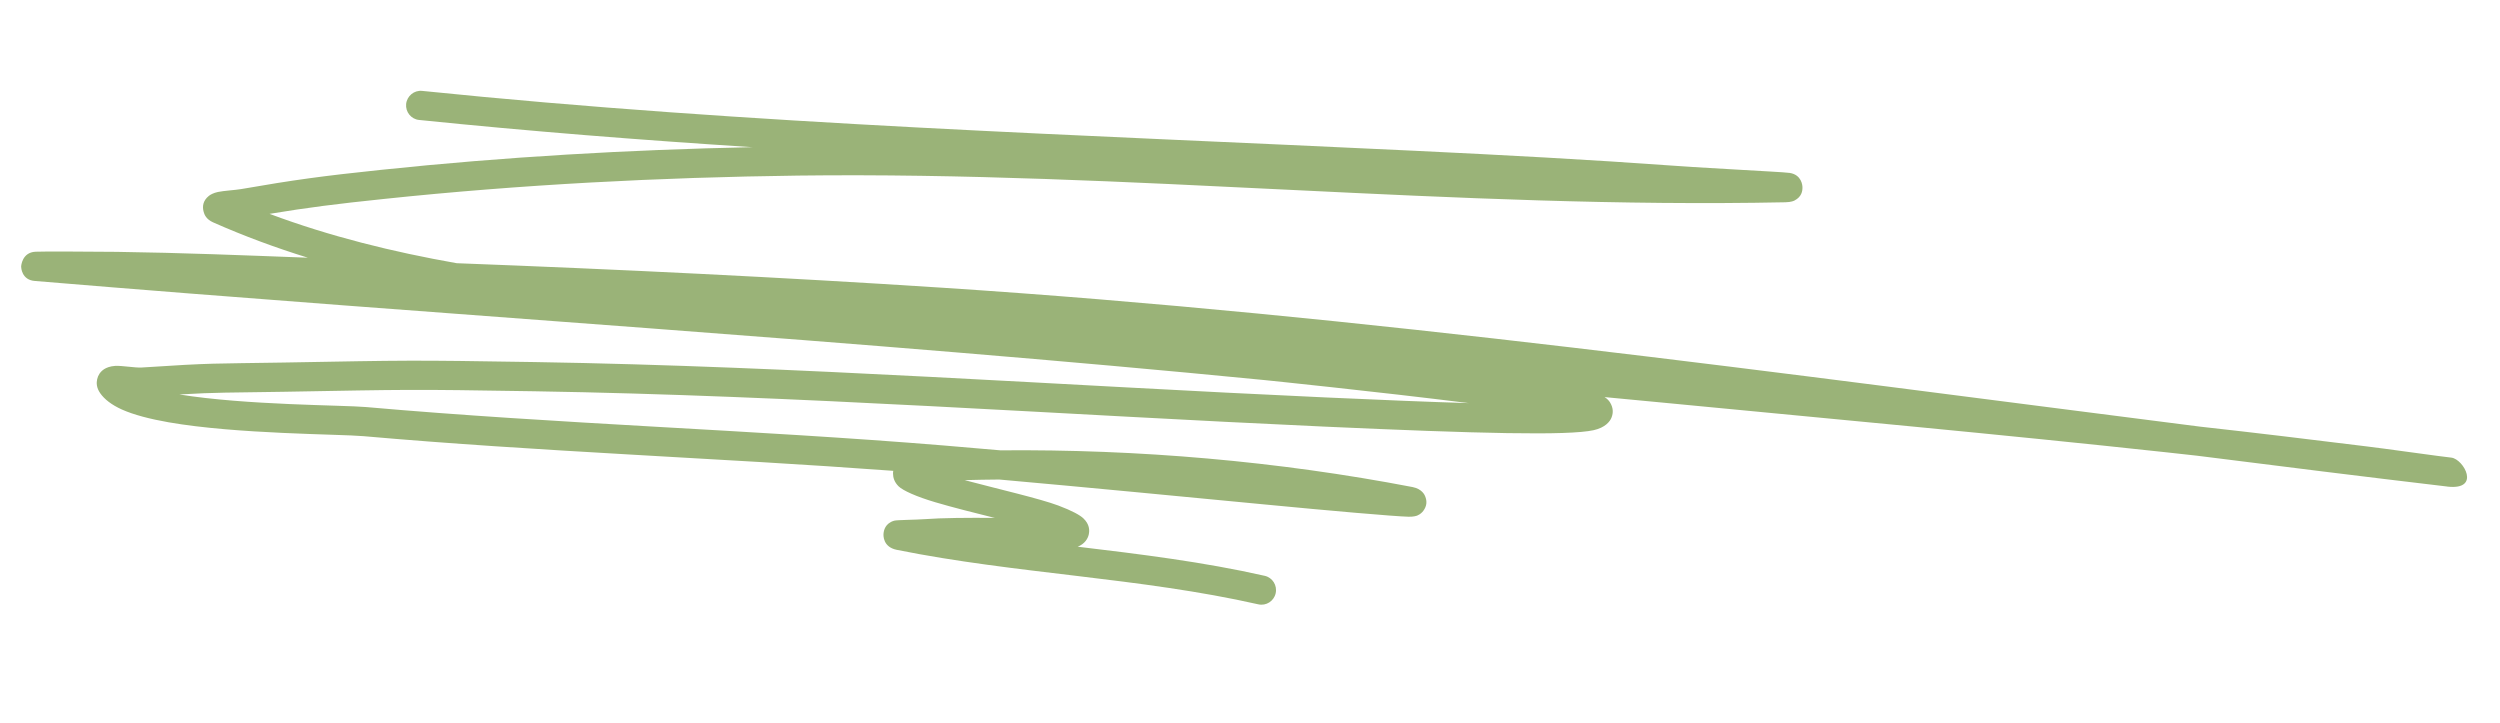<?xml version="1.0" encoding="UTF-8"?> <svg xmlns="http://www.w3.org/2000/svg" width="166" height="48" viewBox="0 0 166 48" fill="none"> <path fill-rule="evenodd" clip-rule="evenodd" d="M49.963 9.772C41.715 9.944 33.52 10.414 25.296 11.279C21.433 11.684 19.54 11.941 15.999 12.557C15.642 12.619 14.852 12.665 14.465 12.748C14.169 12.812 13.972 12.925 13.867 13.008C13.476 13.324 13.423 13.705 13.522 14.066C13.567 14.238 13.686 14.562 14.16 14.769C16.212 15.678 18.311 16.452 20.442 17.112C16.189 16.952 12.089 16.783 7.758 16.723C5.634 16.696 2.713 16.695 2.357 16.714C1.461 16.758 1.404 17.657 1.404 17.708C1.406 17.774 1.439 18.585 2.302 18.655C29.53 20.932 56.776 22.571 83.982 25.239C84.09 25.25 91.38 25.997 97.531 26.767C94.953 26.691 91.788 26.56 88.028 26.39C70.525 25.597 53.038 24.326 35.511 24.041C27.012 23.904 27.215 23.924 18.811 24.073C14.064 24.155 14.28 24.083 9.405 24.403C8.975 24.43 8.113 24.271 7.649 24.295C7.313 24.316 7.061 24.416 6.906 24.518C6.651 24.691 6.509 24.919 6.45 25.186C6.4 25.415 6.395 25.738 6.655 26.111C6.931 26.509 7.413 26.885 8.09 27.19C8.871 27.541 9.954 27.823 11.2 28.041C15.726 28.833 22.562 28.821 24.129 28.961C35.837 29.994 47.588 30.396 59.312 31.263C59.301 31.328 59.295 31.39 59.297 31.453C59.299 31.706 59.381 32.007 59.662 32.288C59.955 32.575 60.858 32.98 62.086 33.344C63.227 33.684 64.684 34.047 66.049 34.389C64.323 34.373 62.524 34.386 61.363 34.474C60.86 34.514 59.561 34.521 59.378 34.573C58.773 34.747 58.683 35.222 58.666 35.435C58.654 35.554 58.624 36.324 59.545 36.509C67.474 38.107 75.684 38.348 83.553 40.128C84.07 40.245 84.586 39.918 84.704 39.395C84.821 38.873 84.498 38.353 83.98 38.235C79.904 37.312 75.737 36.801 71.561 36.301C72.041 36.107 72.23 35.755 72.289 35.511C72.357 35.218 72.352 34.807 71.927 34.41C71.718 34.214 71.207 33.918 70.271 33.567C69.037 33.106 66.312 32.48 64.052 31.881C64.816 31.86 65.579 31.846 66.345 31.84C72.035 32.346 78.79 33.001 84.009 33.499C88.241 33.907 92.587 34.288 93.528 34.311C93.855 34.32 94.048 34.254 94.1 34.235C94.313 34.147 94.434 34.019 94.51 33.917C94.737 33.612 94.773 33.288 94.626 32.942C94.601 32.885 94.438 32.467 93.797 32.341C84.825 30.616 75.579 29.823 66.425 29.902C65.103 29.782 63.842 29.676 62.672 29.58C49.895 28.53 37.071 28.155 24.301 27.028C22.795 26.894 16.369 26.912 11.905 26.192C14.464 26.044 15.083 26.078 18.843 26.014C27.212 25.866 27.009 25.842 35.477 25.98C52.984 26.267 70.456 27.536 87.936 28.327C98.189 28.791 104.116 28.938 105.815 28.565C106.586 28.395 106.905 27.986 107.004 27.727C107.128 27.419 107.126 27.08 106.907 26.723C106.847 26.627 106.741 26.488 106.544 26.367C107.808 26.484 109.072 26.606 110.335 26.727C121.501 27.804 132.681 28.824 143.83 30.032C144.511 30.103 145.192 30.179 145.876 30.258C151.408 30.959 156.949 31.65 162.489 32.305L162.523 32.312C164.749 32.556 163.589 30.491 162.776 30.387C162.692 30.375 162.111 30.305 161.89 30.276C160.31 30.072 158.733 29.837 157.152 29.642C153.47 29.187 149.776 28.738 146.086 28.329C118.297 24.799 90.53 20.928 62.563 19.104C51.828 18.406 41.078 17.885 30.325 17.477C26.085 16.729 21.915 15.702 17.897 14.2C20.467 13.776 22.296 13.544 25.495 13.21C34.652 12.247 43.779 11.78 52.984 11.659C74.865 11.385 96.68 13.882 118.551 13.431C118.943 13.423 119.126 13.332 119.159 13.312C119.631 13.066 119.689 12.686 119.683 12.428C119.682 12.319 119.633 11.612 118.845 11.483C118.568 11.436 116.56 11.338 115.784 11.288C114.293 11.195 112.796 11.124 111.307 11.015C105.473 10.593 99.754 10.29 93.906 10.01C71.983 8.954 49.876 8.274 28.024 6.035C27.496 5.982 27.024 6.373 26.967 6.905C26.915 7.434 27.3 7.913 27.825 7.965C35.184 8.719 42.568 9.3 49.963 9.772Z" fill="#9AB378"></path> </svg> 